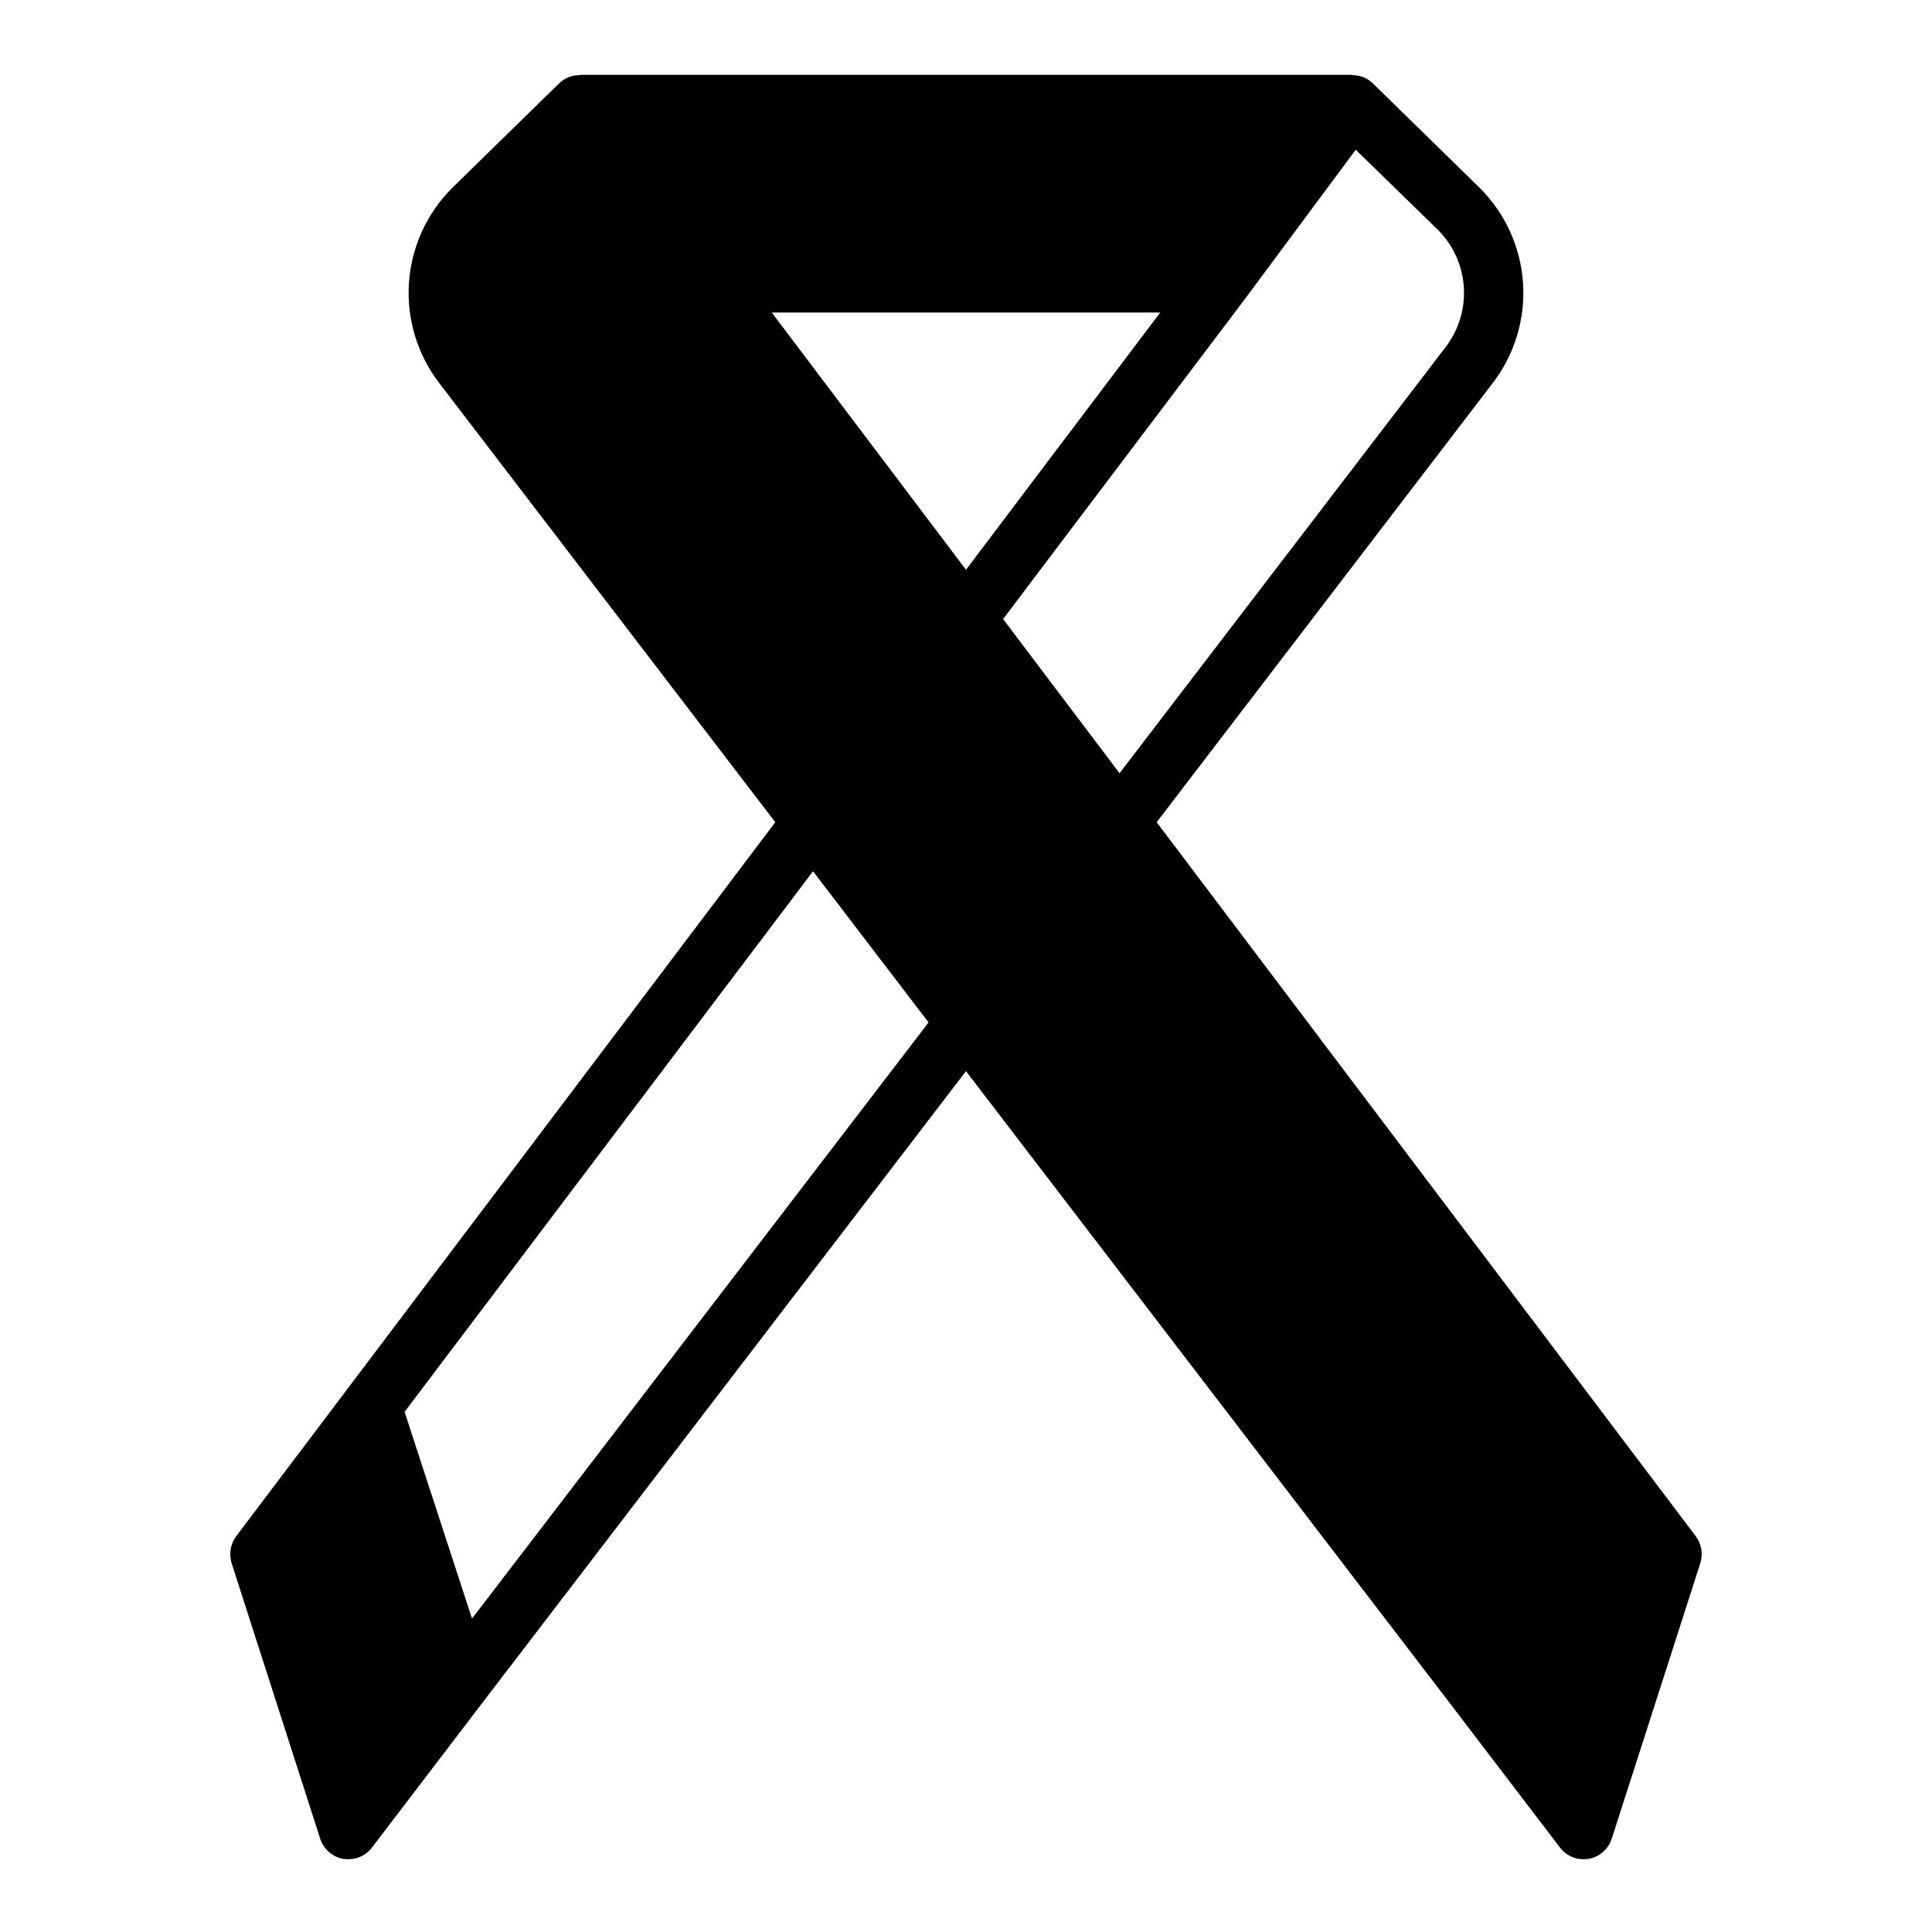 <?xml version="1.0" encoding="UTF-8"?>
<!-- Uploaded to: ICON Repo, www.svgrepo.com, Generator: ICON Repo Mixer Tools -->
<svg fill="#000000" width="800px" height="800px" version="1.1" viewBox="144 144 512 512" xmlns="http://www.w3.org/2000/svg">
 <path d="m593.41 551.14-29.598-39.203-113.28-150.04 89.035-116.35c5.812-7.562 8.676-16.98 8.051-26.5-0.621-9.516-4.688-18.48-11.438-25.219l-28.34-27.711c-1.465-1.445-3.449-2.238-5.508-2.203v-0.082h-204.67v0.082c-2.059-0.035-4.047 0.758-5.512 2.203l-28.34 27.711c-6.75 6.738-10.812 15.703-11.438 25.219-0.621 9.52 2.238 18.938 8.051 26.5l89.035 116.35-113.28 150.04-29.602 39.203c-1.512 2.062-1.953 4.727-1.18 7.164l23.457 72.973c0.902 2.781 3.266 4.84 6.141 5.356 0.473 0 0.867 0.078 1.34 0.078 2.441 0.012 4.742-1.125 6.219-3.07l29.914-39.203 127.53-166.57 127.52 166.57 29.914 39.203c1.477 1.945 3.781 3.082 6.219 3.07 0.473 0 0.867-0.078 1.34-0.078 2.879-0.516 5.238-2.574 6.141-5.356l23.457-72.973c0.773-2.438 0.336-5.102-1.18-7.164zm-90.133-367.46 21.883 21.332c4.004 4.051 6.41 9.414 6.773 15.102 0.359 5.684-1.348 11.309-4.805 15.836l-86.438 112.96-30.859-40.855 63.766-84.391zm-51.801 43.137-51.48 68.172-51.484-68.172zm-182.39 346.13-17.867-54.789 108.24-143.27 30.621 40.07z"/>
</svg>